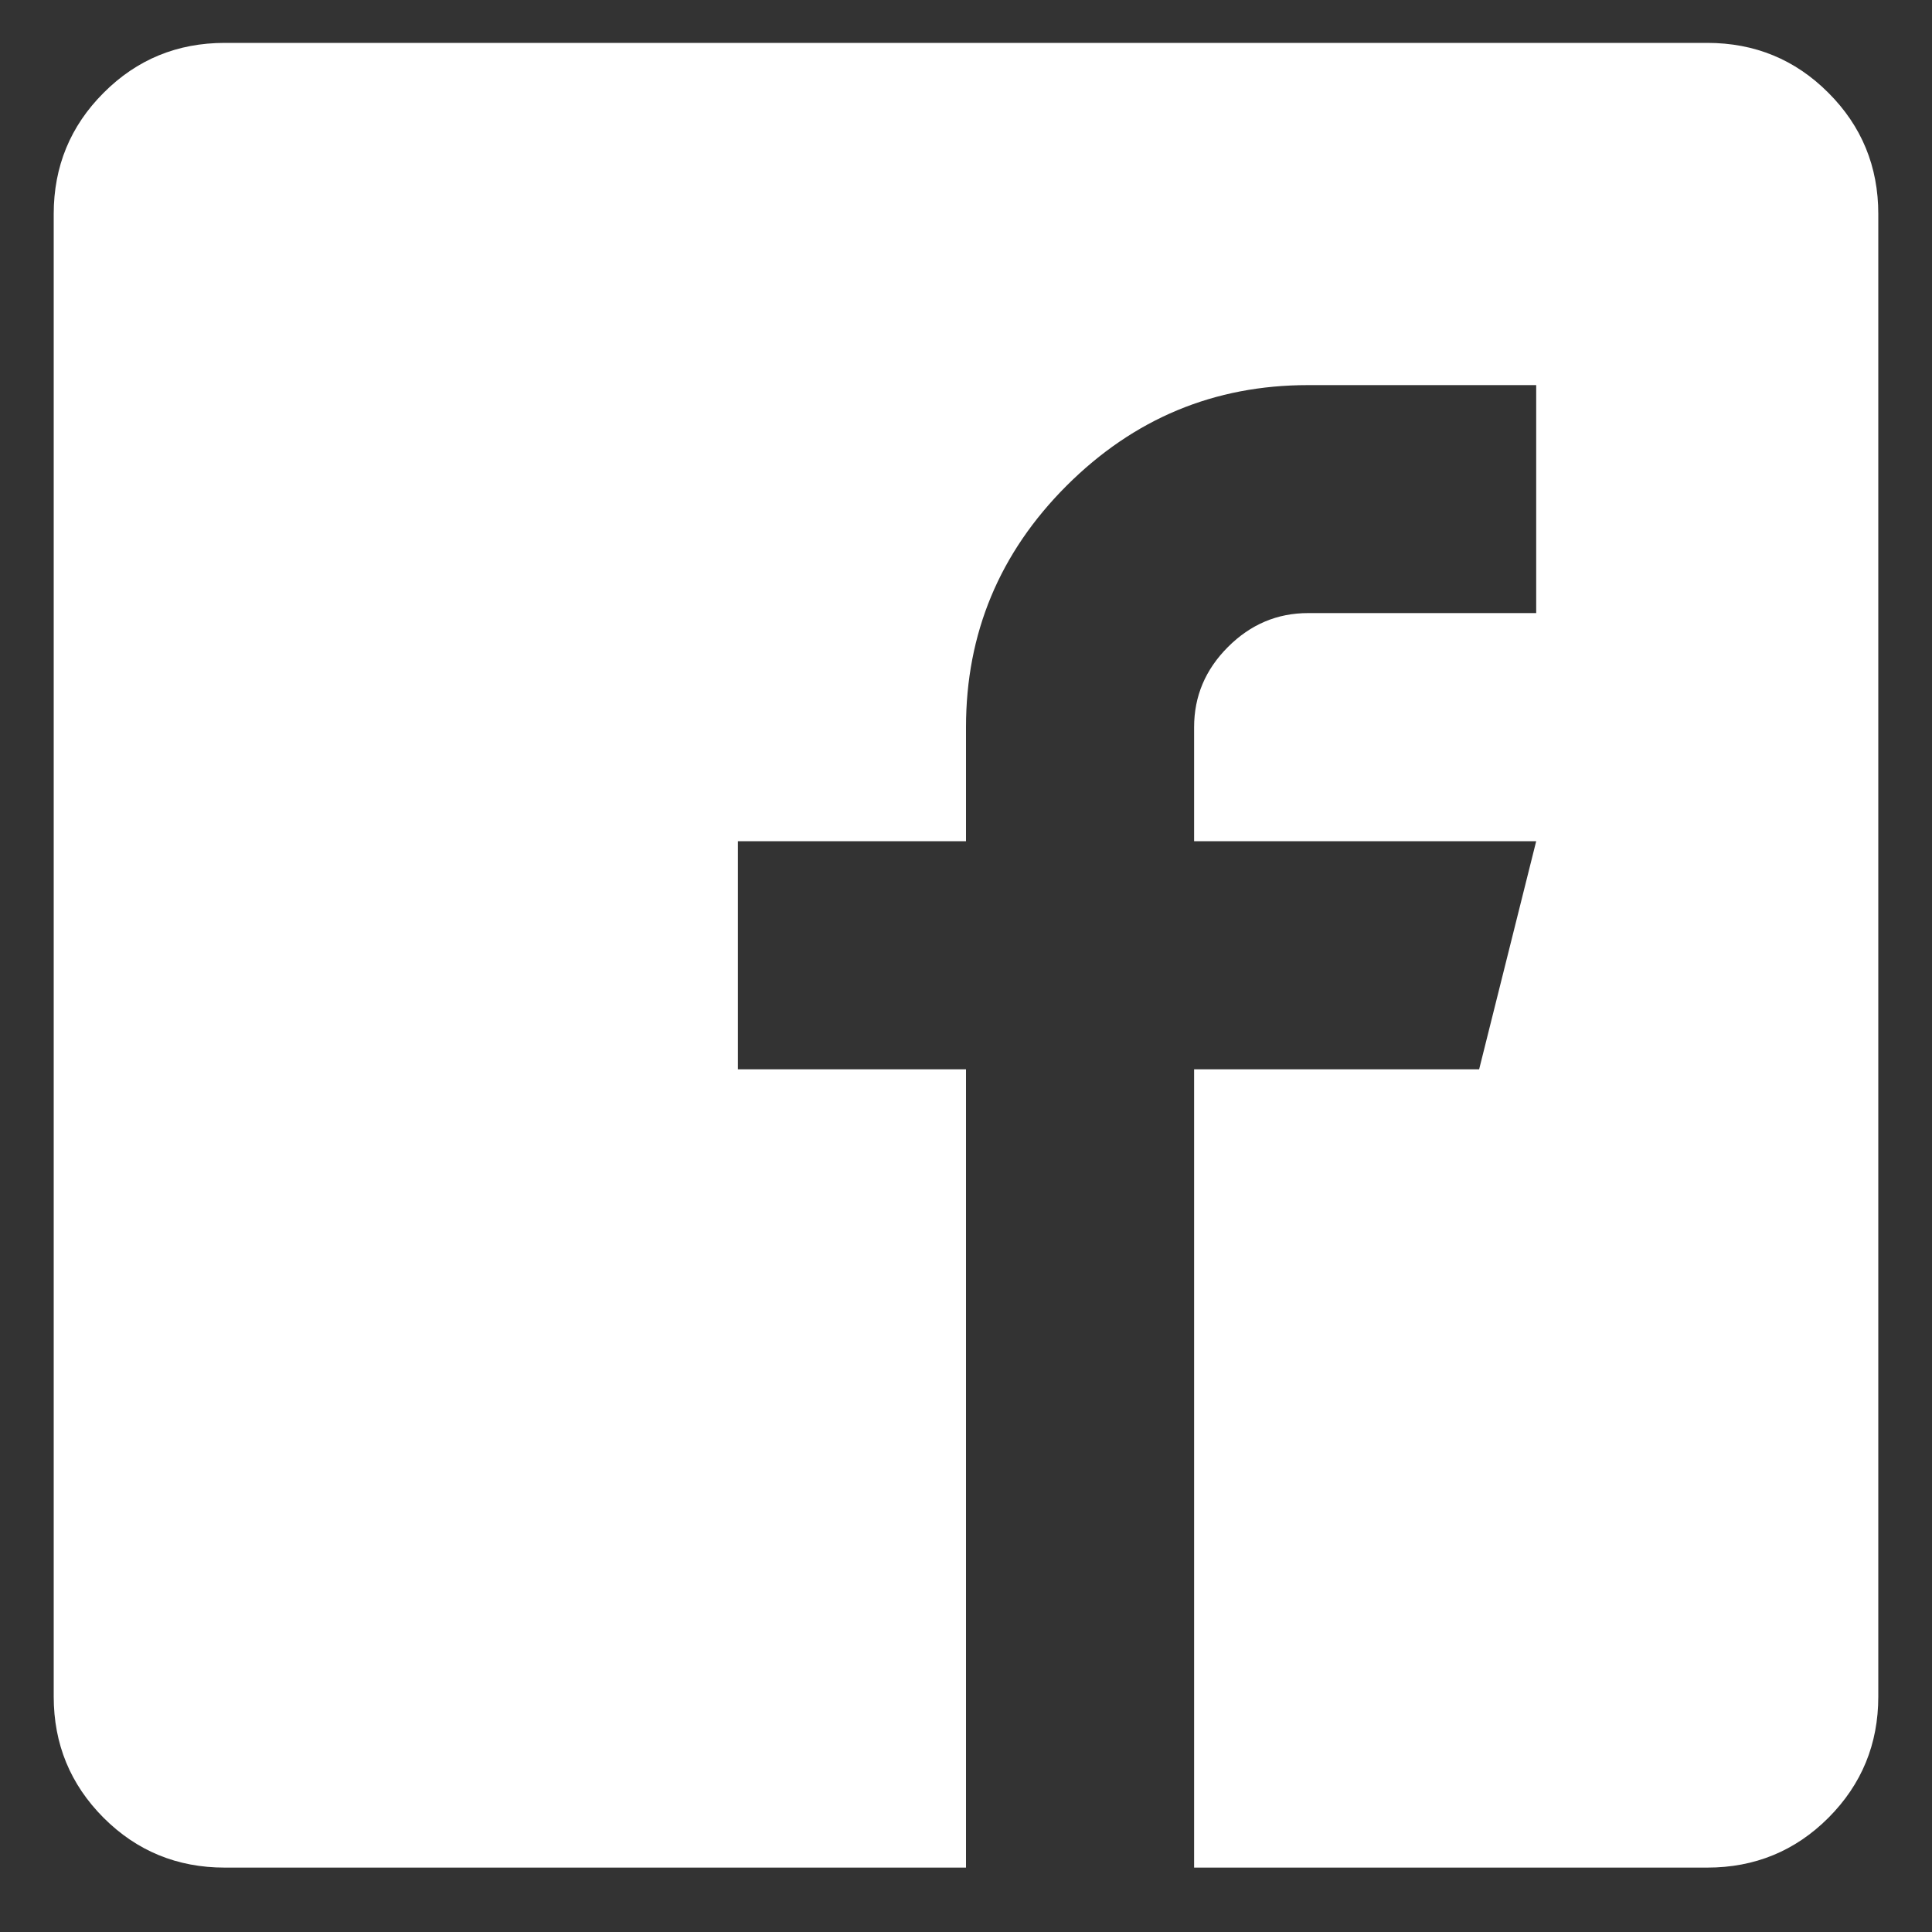 <svg width="15" height="15" viewBox="0 0 15 15" fill="none" xmlns="http://www.w3.org/2000/svg">
<rect x="0" y="0" width="15" height="15" fill="#333333" stroke="none"/>
<g clip-path="url(#clip0_207_2912)">
<path d="M13.255 0.333H1.745C1.376 0.333 1.062 0.462 0.804 0.721C0.546 0.979 0.417 1.293 0.417 1.661V13.172C0.417 13.541 0.546 13.854 0.804 14.113C1.062 14.371 1.376 14.5 1.745 14.5H7.5V8.302H5.729V6.531H7.5V5.646C7.5 4.917 7.76 4.292 8.281 3.771C8.803 3.25 9.427 2.99 10.156 2.99H11.927V4.76H10.156C9.916 4.76 9.709 4.848 9.534 5.023C9.358 5.199 9.271 5.406 9.271 5.646V6.531H11.927L11.484 8.302H9.271V14.5H13.255C13.624 14.5 13.938 14.371 14.196 14.113C14.454 13.854 14.583 13.541 14.583 13.172V1.661C14.583 1.293 14.454 0.979 14.196 0.721C13.938 0.462 13.624 0.333 13.255 0.333Z" fill="white"/>
</g>
<defs>
<clipPath id="clip0_207_2912">
<rect width="14.167" height="14.167" fill="white" transform="matrix(1 0 0 -1 0.417 14.5)"/>
</clipPath>
</defs>
</svg>
